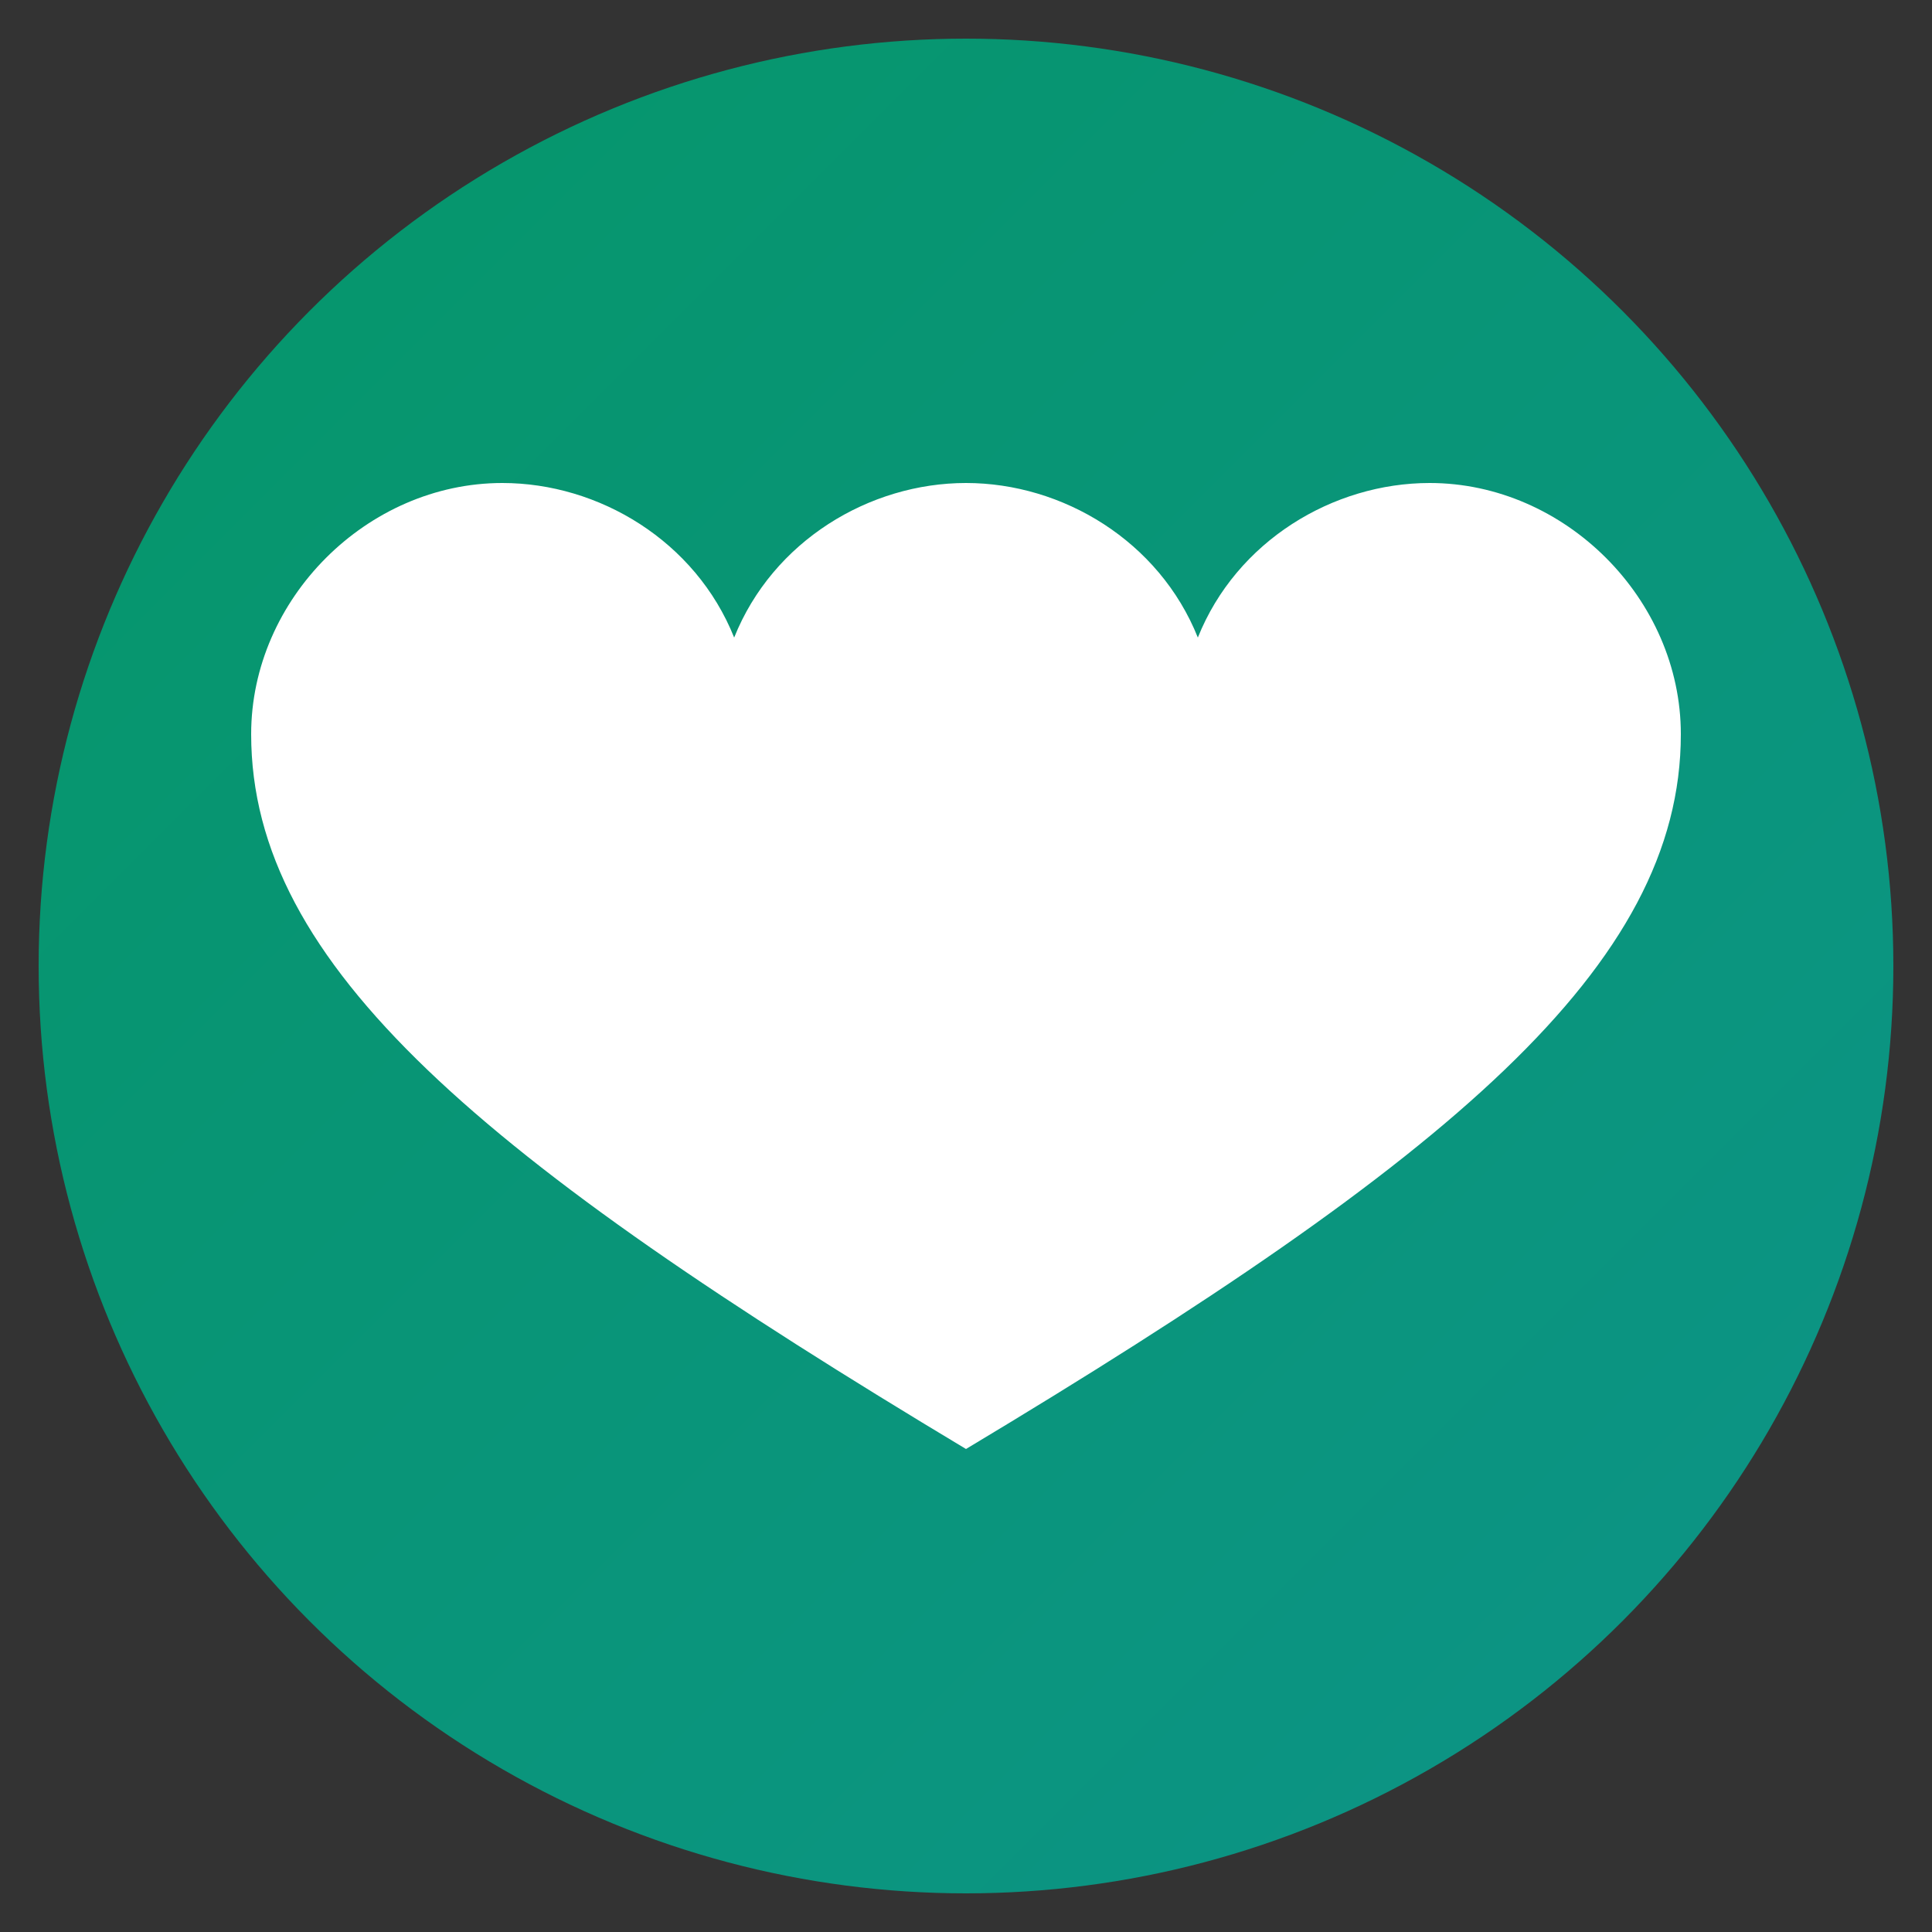 <svg xmlns="http://www.w3.org/2000/svg" viewBox="0 0 100 100">
  <rect x="0" y="0" width="100" height="100" fill="#333333" stroke="none"/>
  <defs>
    <linearGradient id="grad" x1="0%" y1="0%" x2="100%" y2="100%">
      <stop offset="0%" style="stop-color:#059669;stop-opacity:1" />
      <stop offset="100%" style="stop-color:#0d9488;stop-opacity:1" />
    </linearGradient>
  </defs>
  <circle cx="50" cy="50" r="48" fill="url(#grad)"/>
  <path d="M 50 25 C 45 25 40 28 38 33 C 36 28 31 25 26 25 C 19 25 13 31 13 38 C 13 50 25 60 50 75 C 75 60 87 50 87 38 C 87 31 81 25 74 25 C 69 25 64 28 62 33 C 60 28 55 25 50 25 Z" fill="white"/>
</svg>
